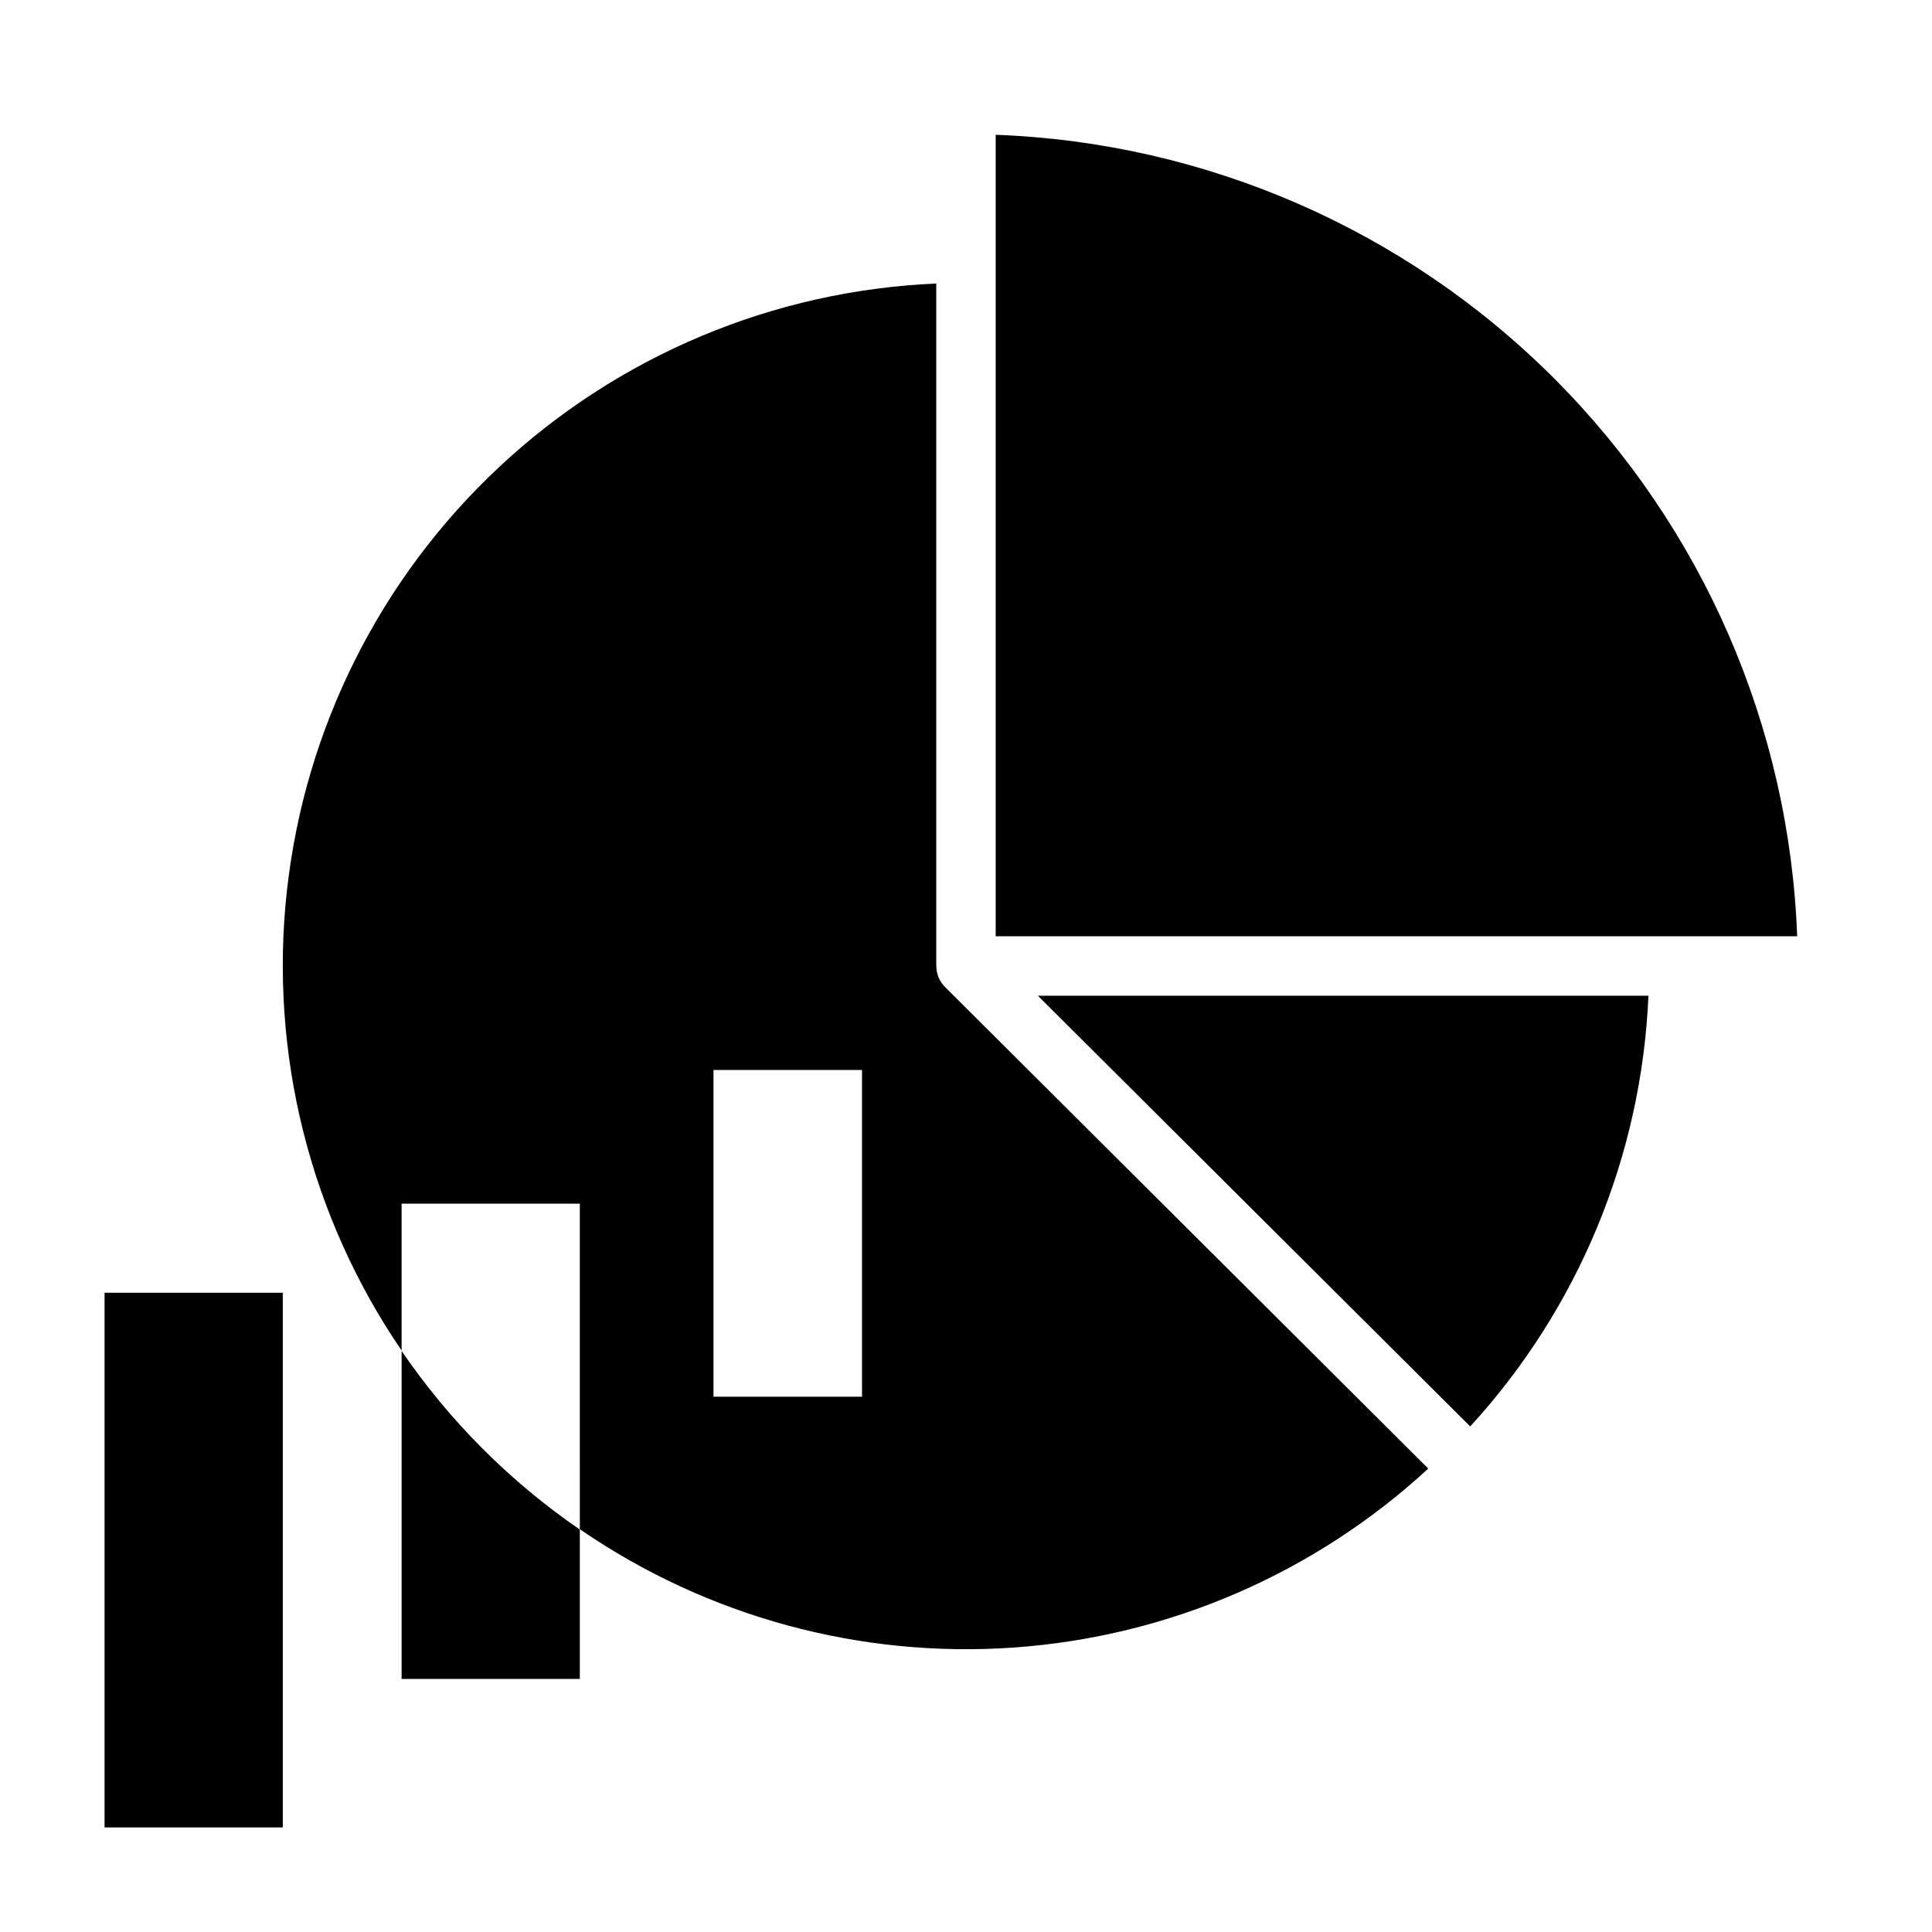 <?xml version="1.0" encoding="UTF-8"?>
<!-- Uploaded to: ICON Repo, www.svgrepo.com, Generator: ICON Repo Mixer Tools -->
<svg fill="#000000" width="800px" height="800px" version="1.1" viewBox="144 144 512 512" xmlns="http://www.w3.org/2000/svg">
 <g>
  <path d="m407.87 179.72v212.4h212.4c-2.055-55.676-25.094-108.52-64.488-147.91-39.398-39.395-92.238-62.434-147.91-64.488z"/>
  <path d="m533.62 522.02c28.691-31.305 45.414-71.723 47.234-114.14h-161.8z"/>
  <path d="m171.71 486.59h47.23v141.7h-47.23z"/>
  <path d="m392.12 400v-180.86c-43.168 1.848-84.25 19.086-115.81 48.598-31.566 29.508-51.527 69.34-56.273 112.29-4.746 42.949 6.035 86.176 30.391 121.87v-38.918h47.23l0.004 86.277c33.742 23.207 74.375 34.262 115.23 31.34 40.855-2.918 79.504-19.637 109.61-47.41l-128.05-127.61c-1.484-1.473-2.32-3.481-2.316-5.57zm-19.68 114.14h-39.359v-86.594h39.359z"/>
  <path d="m250.43 502.03v86.898h47.23l0.004-39.578c-18.535-12.723-34.547-28.766-47.234-47.32z"/>
 </g>
</svg>